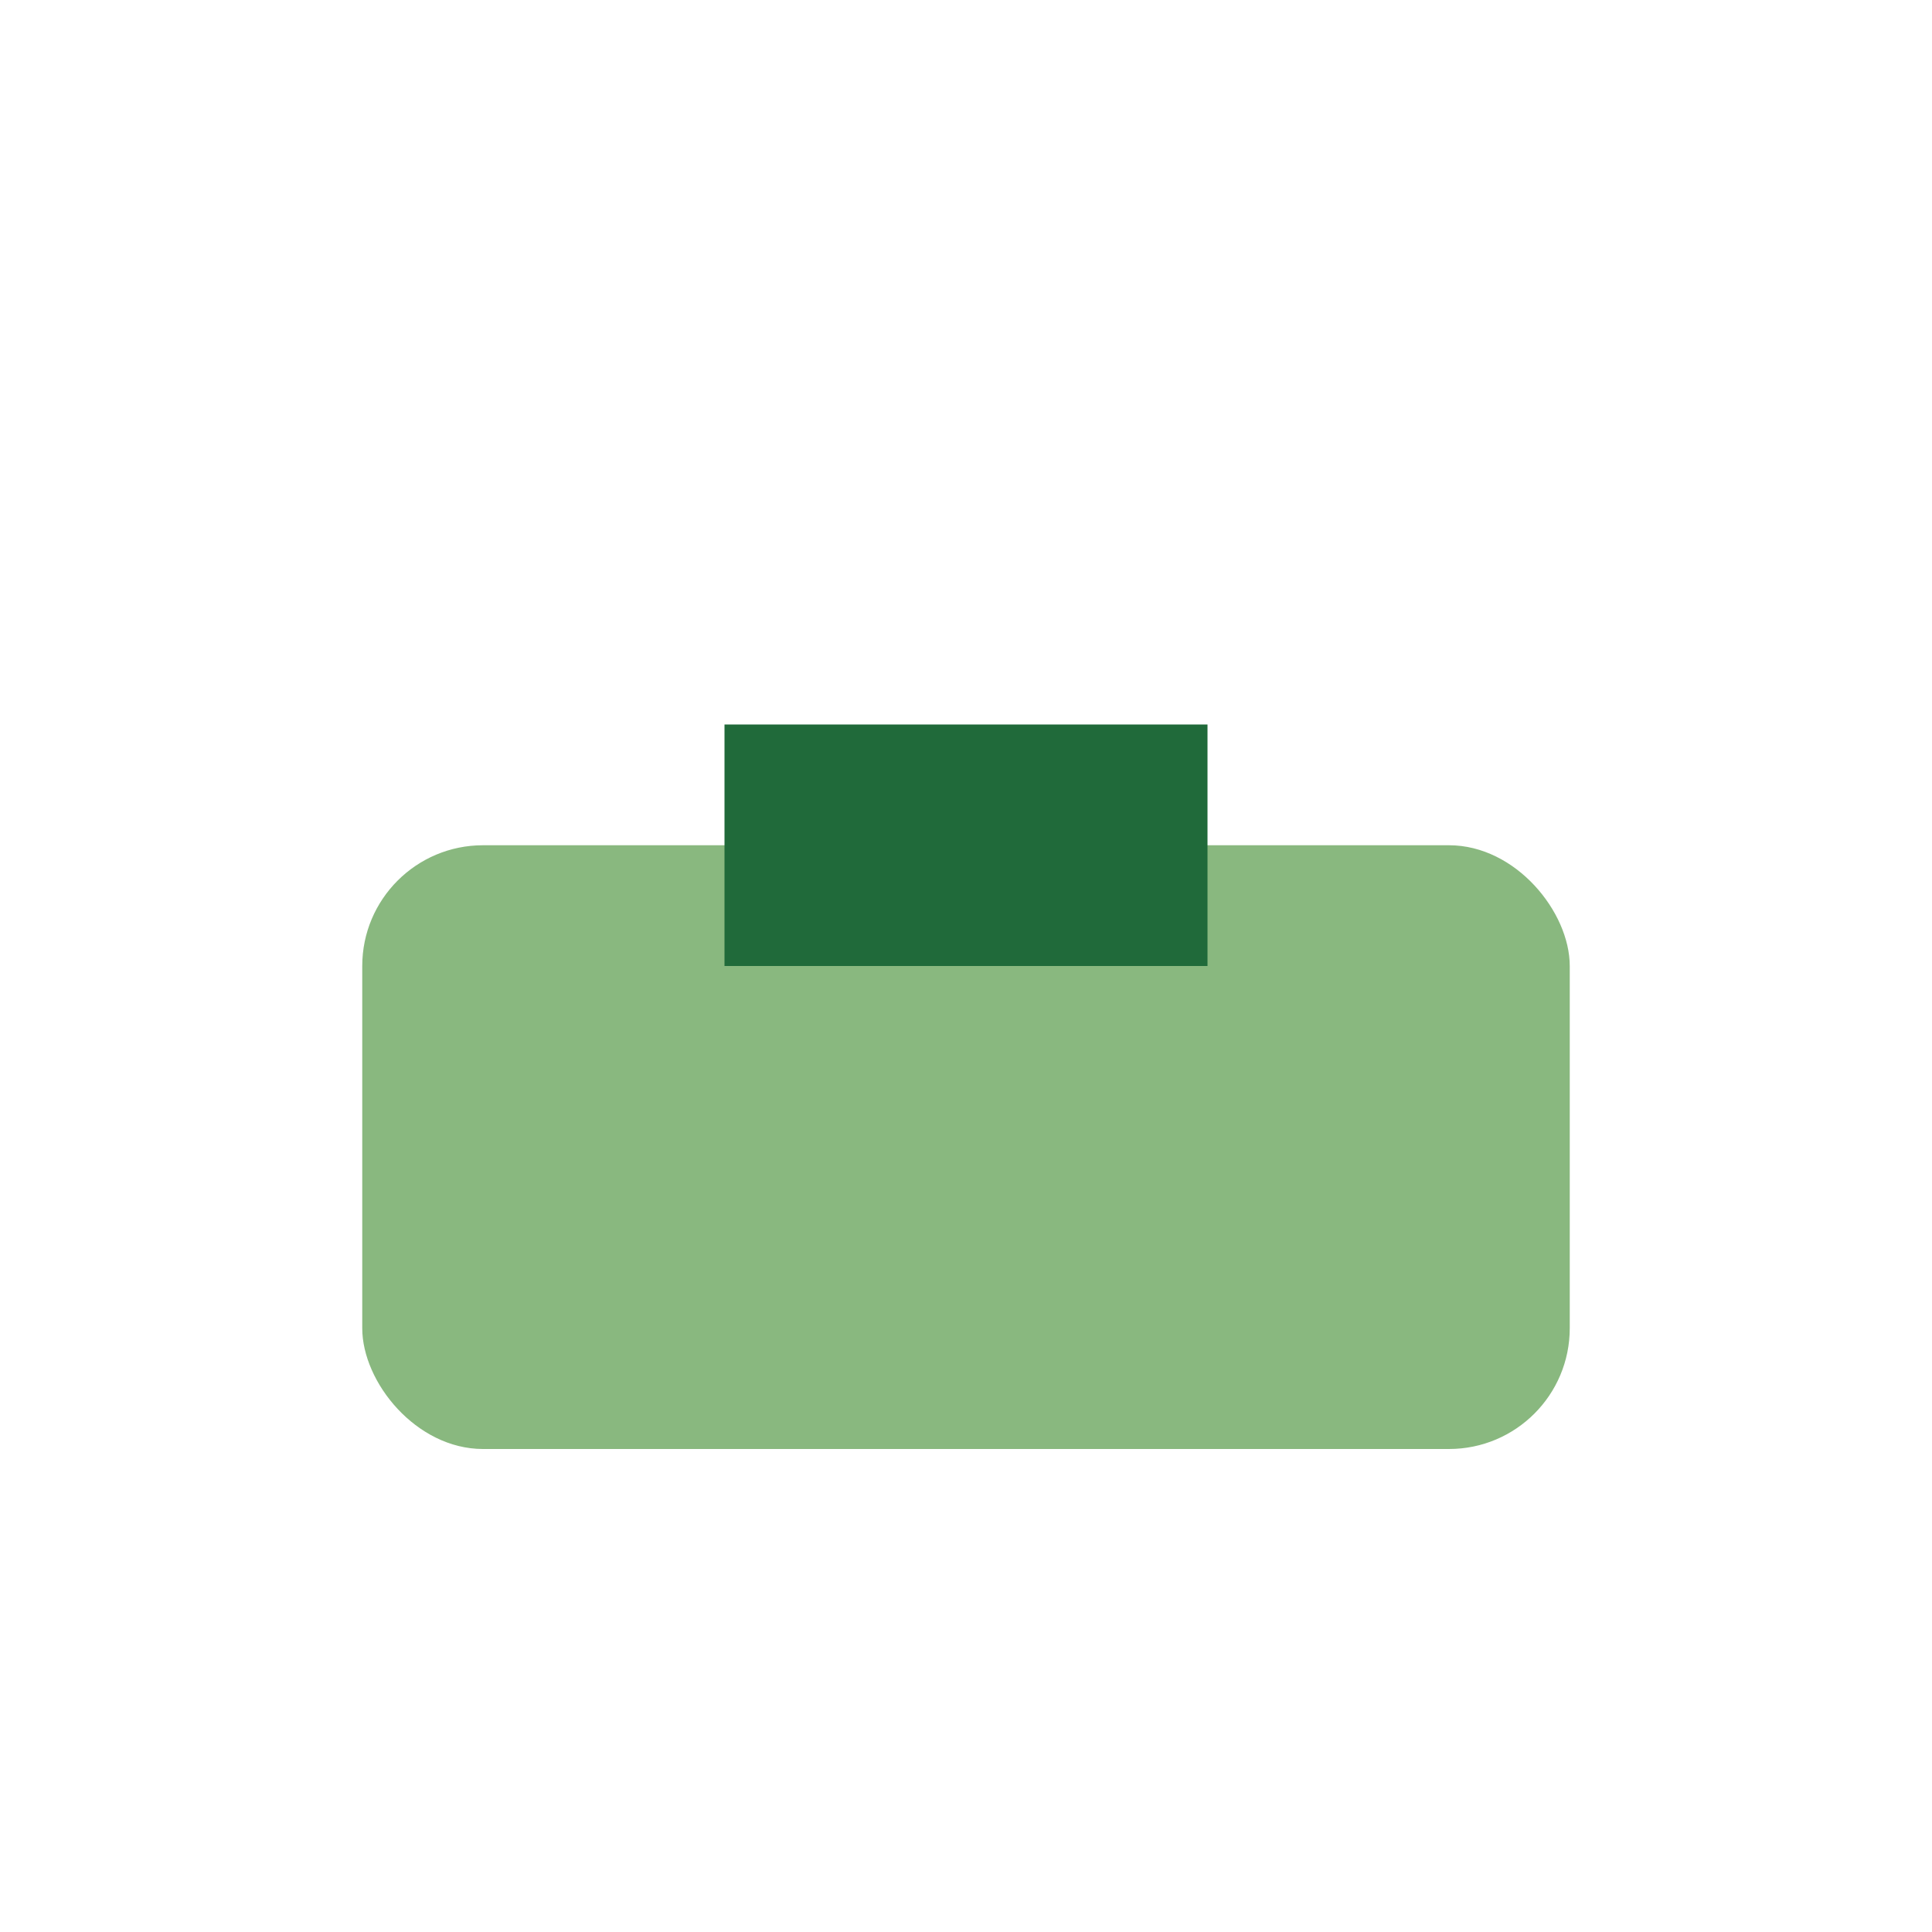 <?xml version="1.0" encoding="UTF-8"?>
<svg xmlns="http://www.w3.org/2000/svg" width="32" height="32" viewBox="0 0 32 32"><rect x="6" y="14" width="20" height="10" rx="2" fill="#89B87F"/><rect x="12" y="12" width="8" height="4" fill="#206A3A"/></svg>